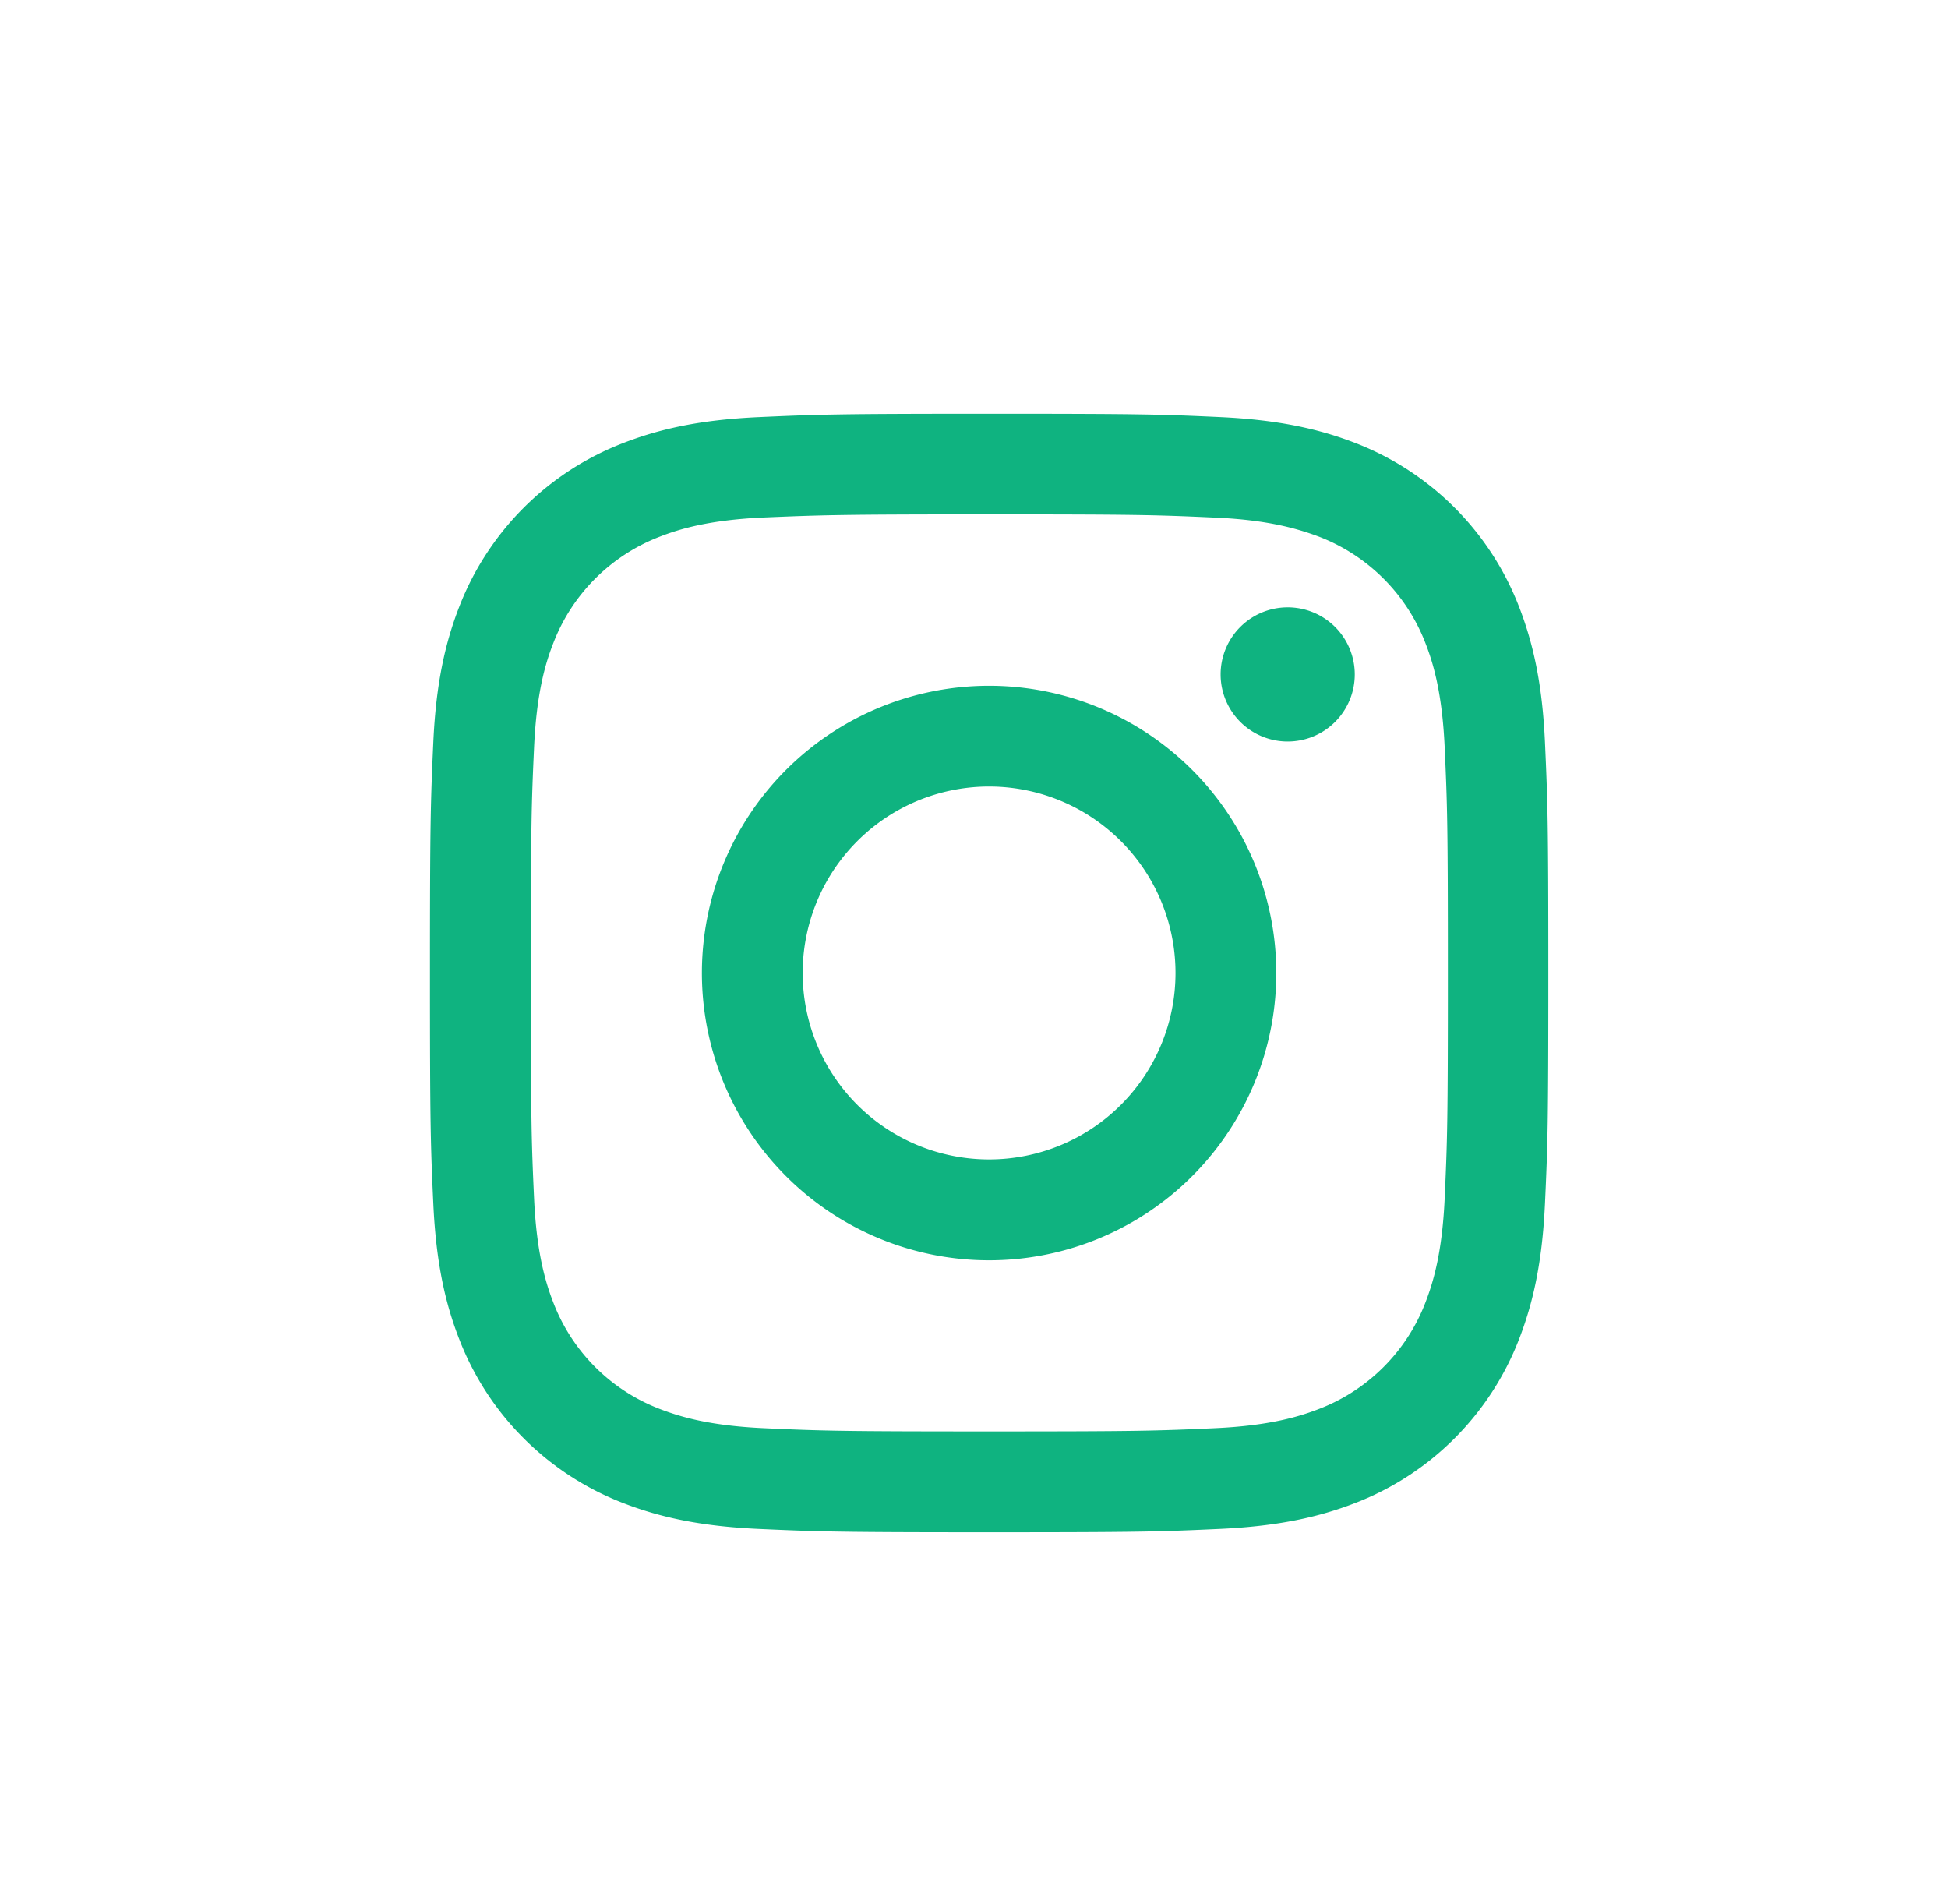 <svg id="Layer_1" data-name="Layer 1" xmlns="http://www.w3.org/2000/svg" viewBox="0 0 348.5 340.62"><defs><style>.cls-1{fill:#0fb380;}</style></defs><path class="cls-1" d="M177,92c26.71,0,29.87.1,40.42.58C227.13,93,232.43,94.67,236,96a33.16,33.16,0,0,1,19,19c1.38,3.53,3,8.82,3.45,18.58.48,10.55.58,13.71.58,40.42s-.1,29.88-.58,40.43c-.45,9.75-2.07,15-3.45,18.57a33.08,33.08,0,0,1-19,19c-3.53,1.37-8.83,3-18.58,3.45-10.55.48-13.71.58-40.42.58s-29.88-.1-40.43-.58c-9.75-.45-15-2.08-18.57-3.45a33.06,33.06,0,0,1-19-19c-1.37-3.52-3-8.82-3.45-18.57-.48-10.55-.58-13.71-.58-40.43s.1-29.87.58-40.42C96,123.85,97.6,118.56,99,115a33.14,33.14,0,0,1,19-19c3.52-1.37,8.82-3,18.57-3.44C147.08,92.12,150.25,92,177,92m0-18c-27.17,0-30.58.12-41.25.6s-17.92,2.18-24.28,4.65A51.16,51.16,0,0,0,82.17,108.5c-2.48,6.37-4.17,13.64-4.65,24.28s-.6,14.08-.6,41.25.11,30.58.6,41.25,2.17,17.92,4.65,24.28a51.16,51.16,0,0,0,29.26,29.26c6.36,2.47,13.63,4.17,24.28,4.65s14.08.6,41.25.6,30.57-.11,41.24-.6,17.92-2.18,24.29-4.65a51.16,51.16,0,0,0,29.26-29.26c2.47-6.36,4.16-13.63,4.65-24.28s.6-14.08.6-41.25-.12-30.57-.6-41.25-2.18-17.91-4.65-24.28a51.16,51.16,0,0,0-29.26-29.26c-6.37-2.47-13.64-4.16-24.29-4.65S204.13,74,177,74"/><path class="cls-1" d="M177,122.66A51.38,51.38,0,1,0,228.33,174,51.38,51.38,0,0,0,177,122.66m0,84.72A33.35,33.35,0,1,1,210.3,174,33.35,33.35,0,0,1,177,207.38"/><path class="cls-1" d="M242.37,120.63a12,12,0,1,1-12-12,12,12,0,0,1,12,12"/></svg>